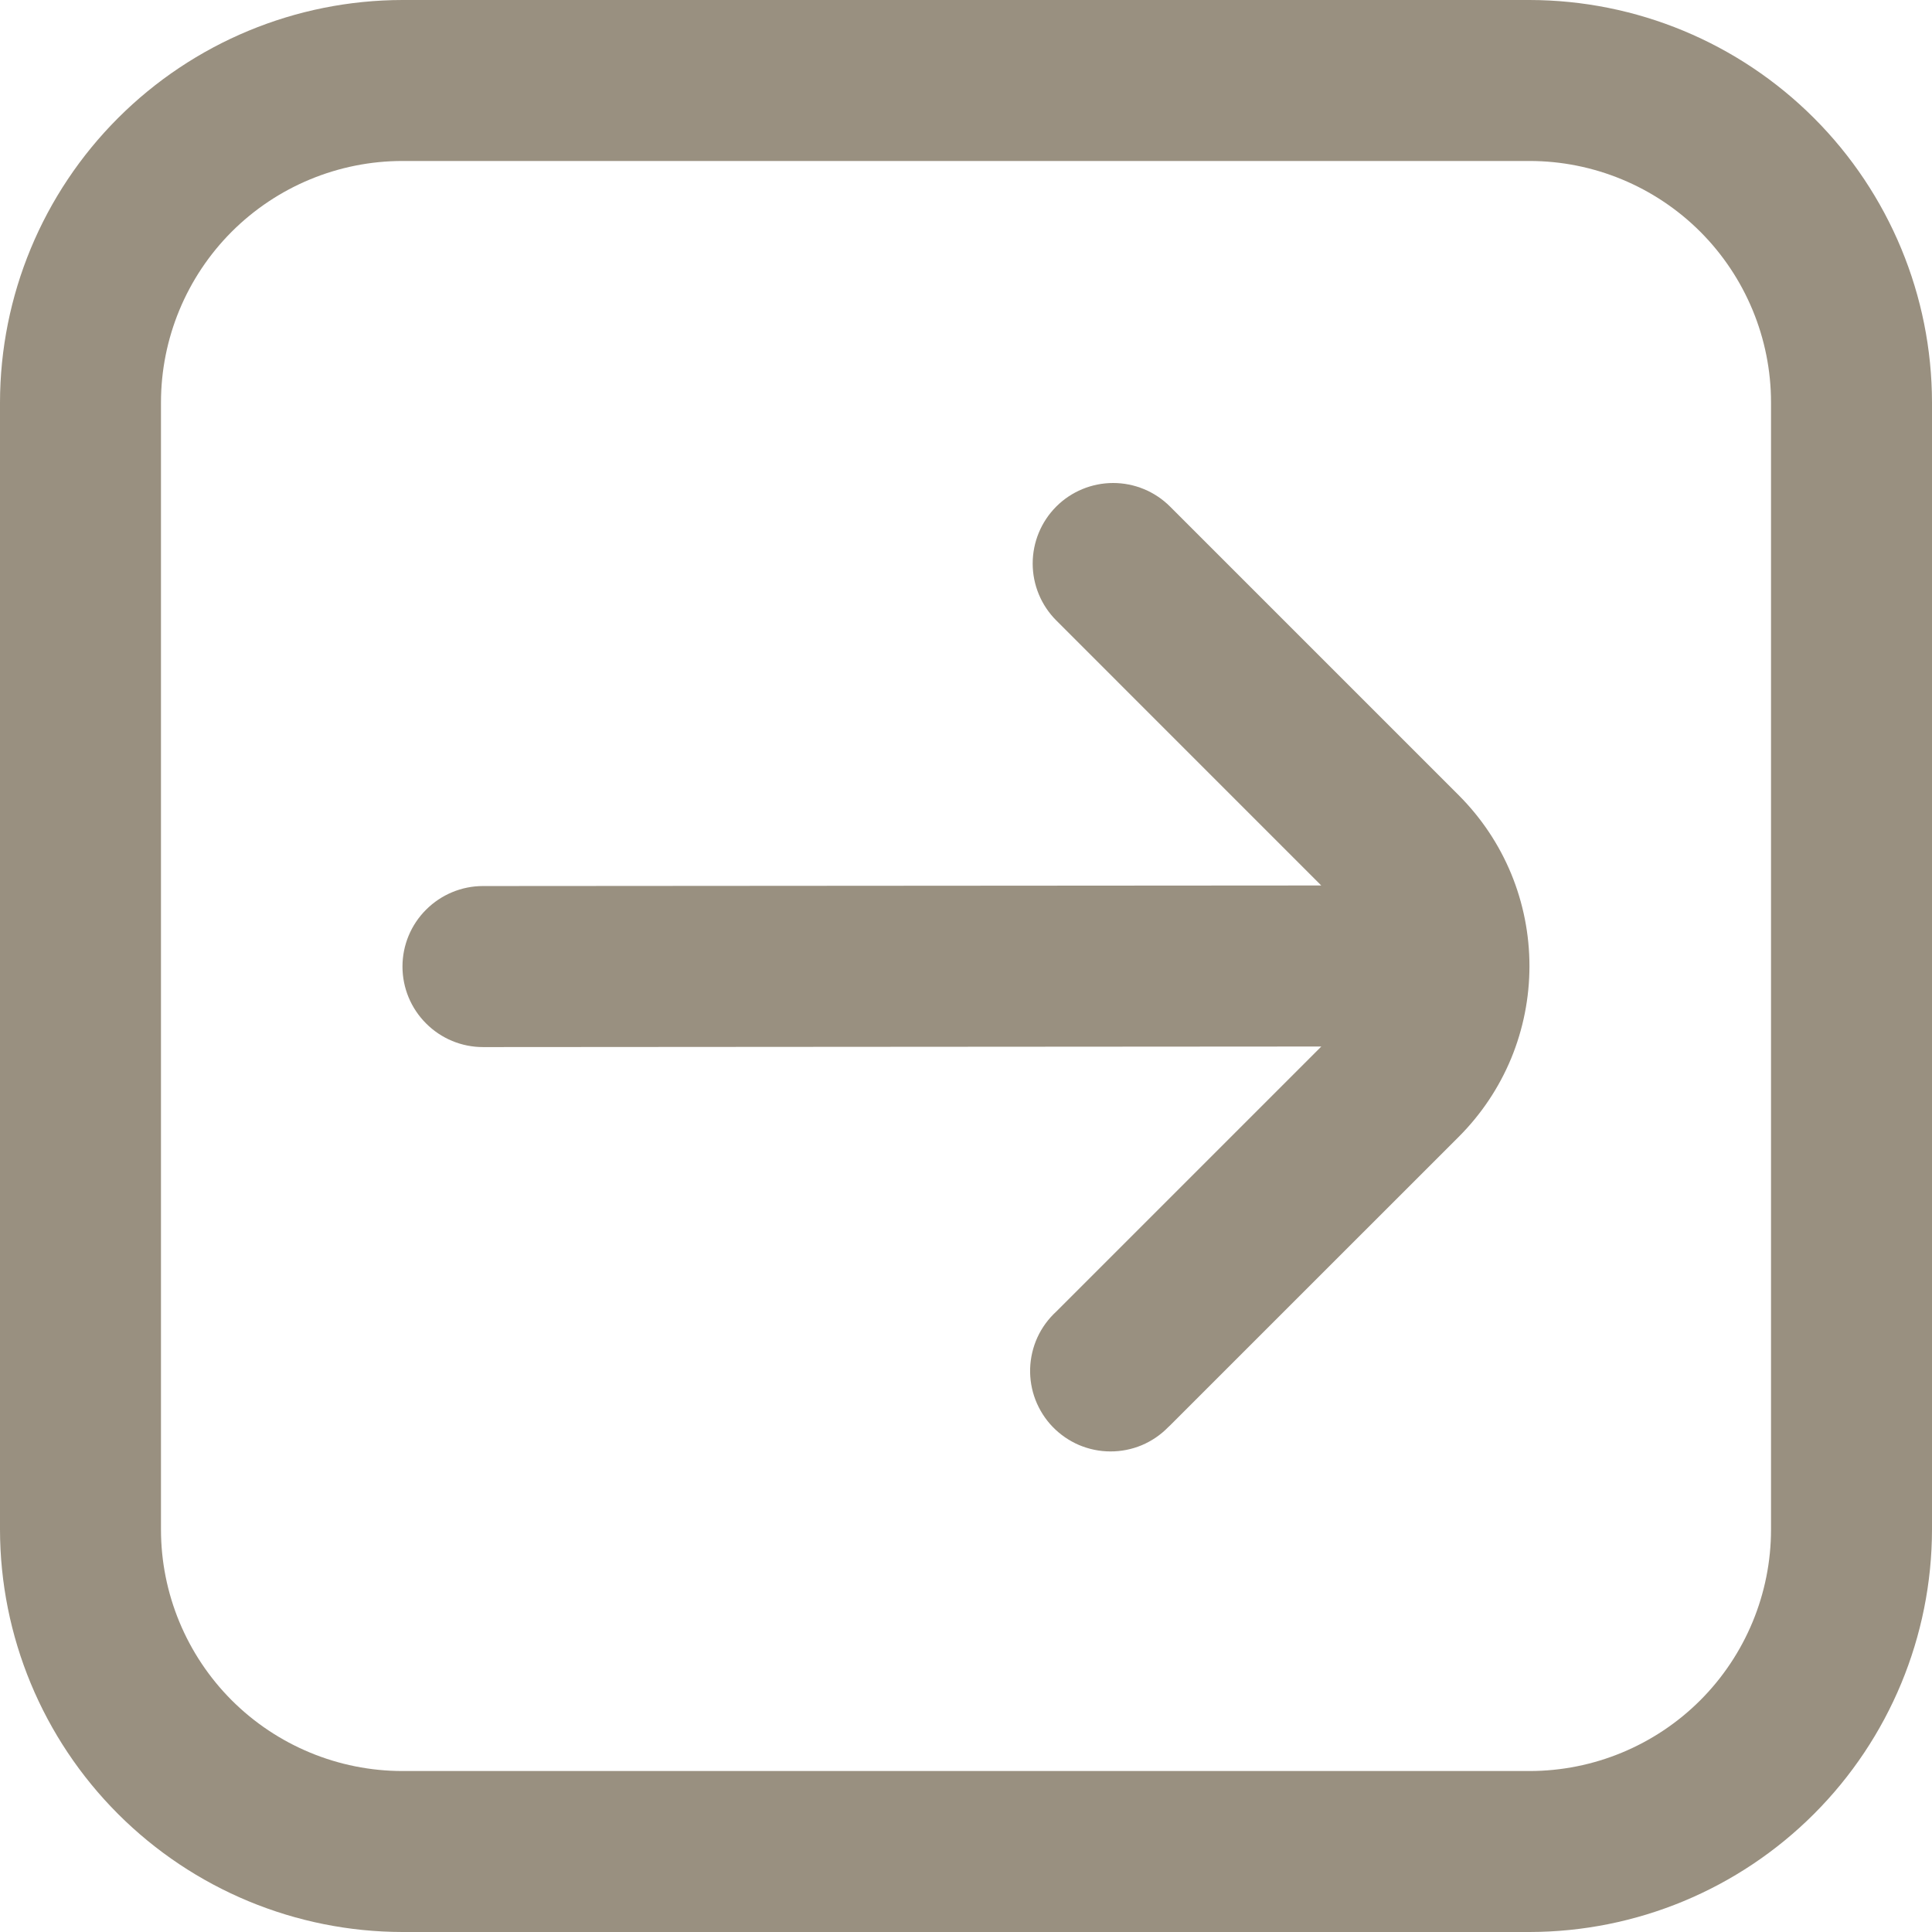 <svg width="31" height="31" viewBox="0 0 31 31" fill="none" xmlns="http://www.w3.org/2000/svg">
<g id="arrow-square-right 1" clip-path="url(#clip0_46_6435)">
<path id="Vector" d="M0 6.458V24.542C0.002 26.254 0.683 27.895 1.894 29.106C3.105 30.317 4.746 30.998 6.458 31H24.542C26.254 30.998 27.895 30.317 29.106 29.106C30.317 27.895 30.998 26.254 31 24.542V6.458C30.998 4.746 30.317 3.105 29.106 1.894C27.895 0.683 26.254 0.002 24.542 0L6.458 0C4.746 0.002 3.105 0.683 1.894 1.894C0.683 3.105 0.002 4.746 0 6.458ZM24.542 2.583C25.569 2.583 26.555 2.992 27.282 3.718C28.008 4.445 28.417 5.431 28.417 6.458V24.542C28.417 25.569 28.008 26.555 27.282 27.282C26.555 28.008 25.569 28.417 24.542 28.417H6.458C5.431 28.417 4.445 28.008 3.718 27.282C2.992 26.555 2.583 25.569 2.583 24.542V6.458C2.583 5.431 2.992 4.445 3.718 3.718C4.445 2.992 5.431 2.583 6.458 2.583H24.542ZM16.948 8.128C16.706 8.371 16.57 8.699 16.57 9.042C16.57 9.384 16.706 9.713 16.948 9.955L21.2 14.208L7.75 14.217C7.407 14.217 7.079 14.354 6.837 14.596C6.594 14.838 6.458 15.166 6.458 15.509C6.458 15.852 6.594 16.18 6.837 16.422C7.079 16.665 7.407 16.801 7.75 16.801L21.201 16.792L16.948 21.045C16.821 21.162 16.718 21.302 16.646 21.459C16.574 21.616 16.535 21.786 16.529 21.958C16.524 22.131 16.553 22.302 16.615 22.463C16.678 22.624 16.771 22.771 16.891 22.895C17.011 23.019 17.155 23.118 17.313 23.186C17.472 23.253 17.643 23.289 17.815 23.289C17.988 23.29 18.159 23.256 18.318 23.19C18.477 23.123 18.621 23.026 18.742 22.902L18.774 22.872L23.406 18.241C23.766 17.881 24.052 17.454 24.247 16.984C24.441 16.514 24.541 16.01 24.541 15.501C24.541 14.992 24.441 14.488 24.247 14.018C24.052 13.547 23.766 13.12 23.406 12.76L18.774 8.128C18.532 7.886 18.204 7.75 17.861 7.75C17.519 7.75 17.19 7.886 16.948 8.128Z" fill="#999080"/>
</g>
<defs>
<clipPath id="clip0_46_6435">
<rect width="31" height="31" fill="white"/>
</clipPath>
</defs>
</svg>
